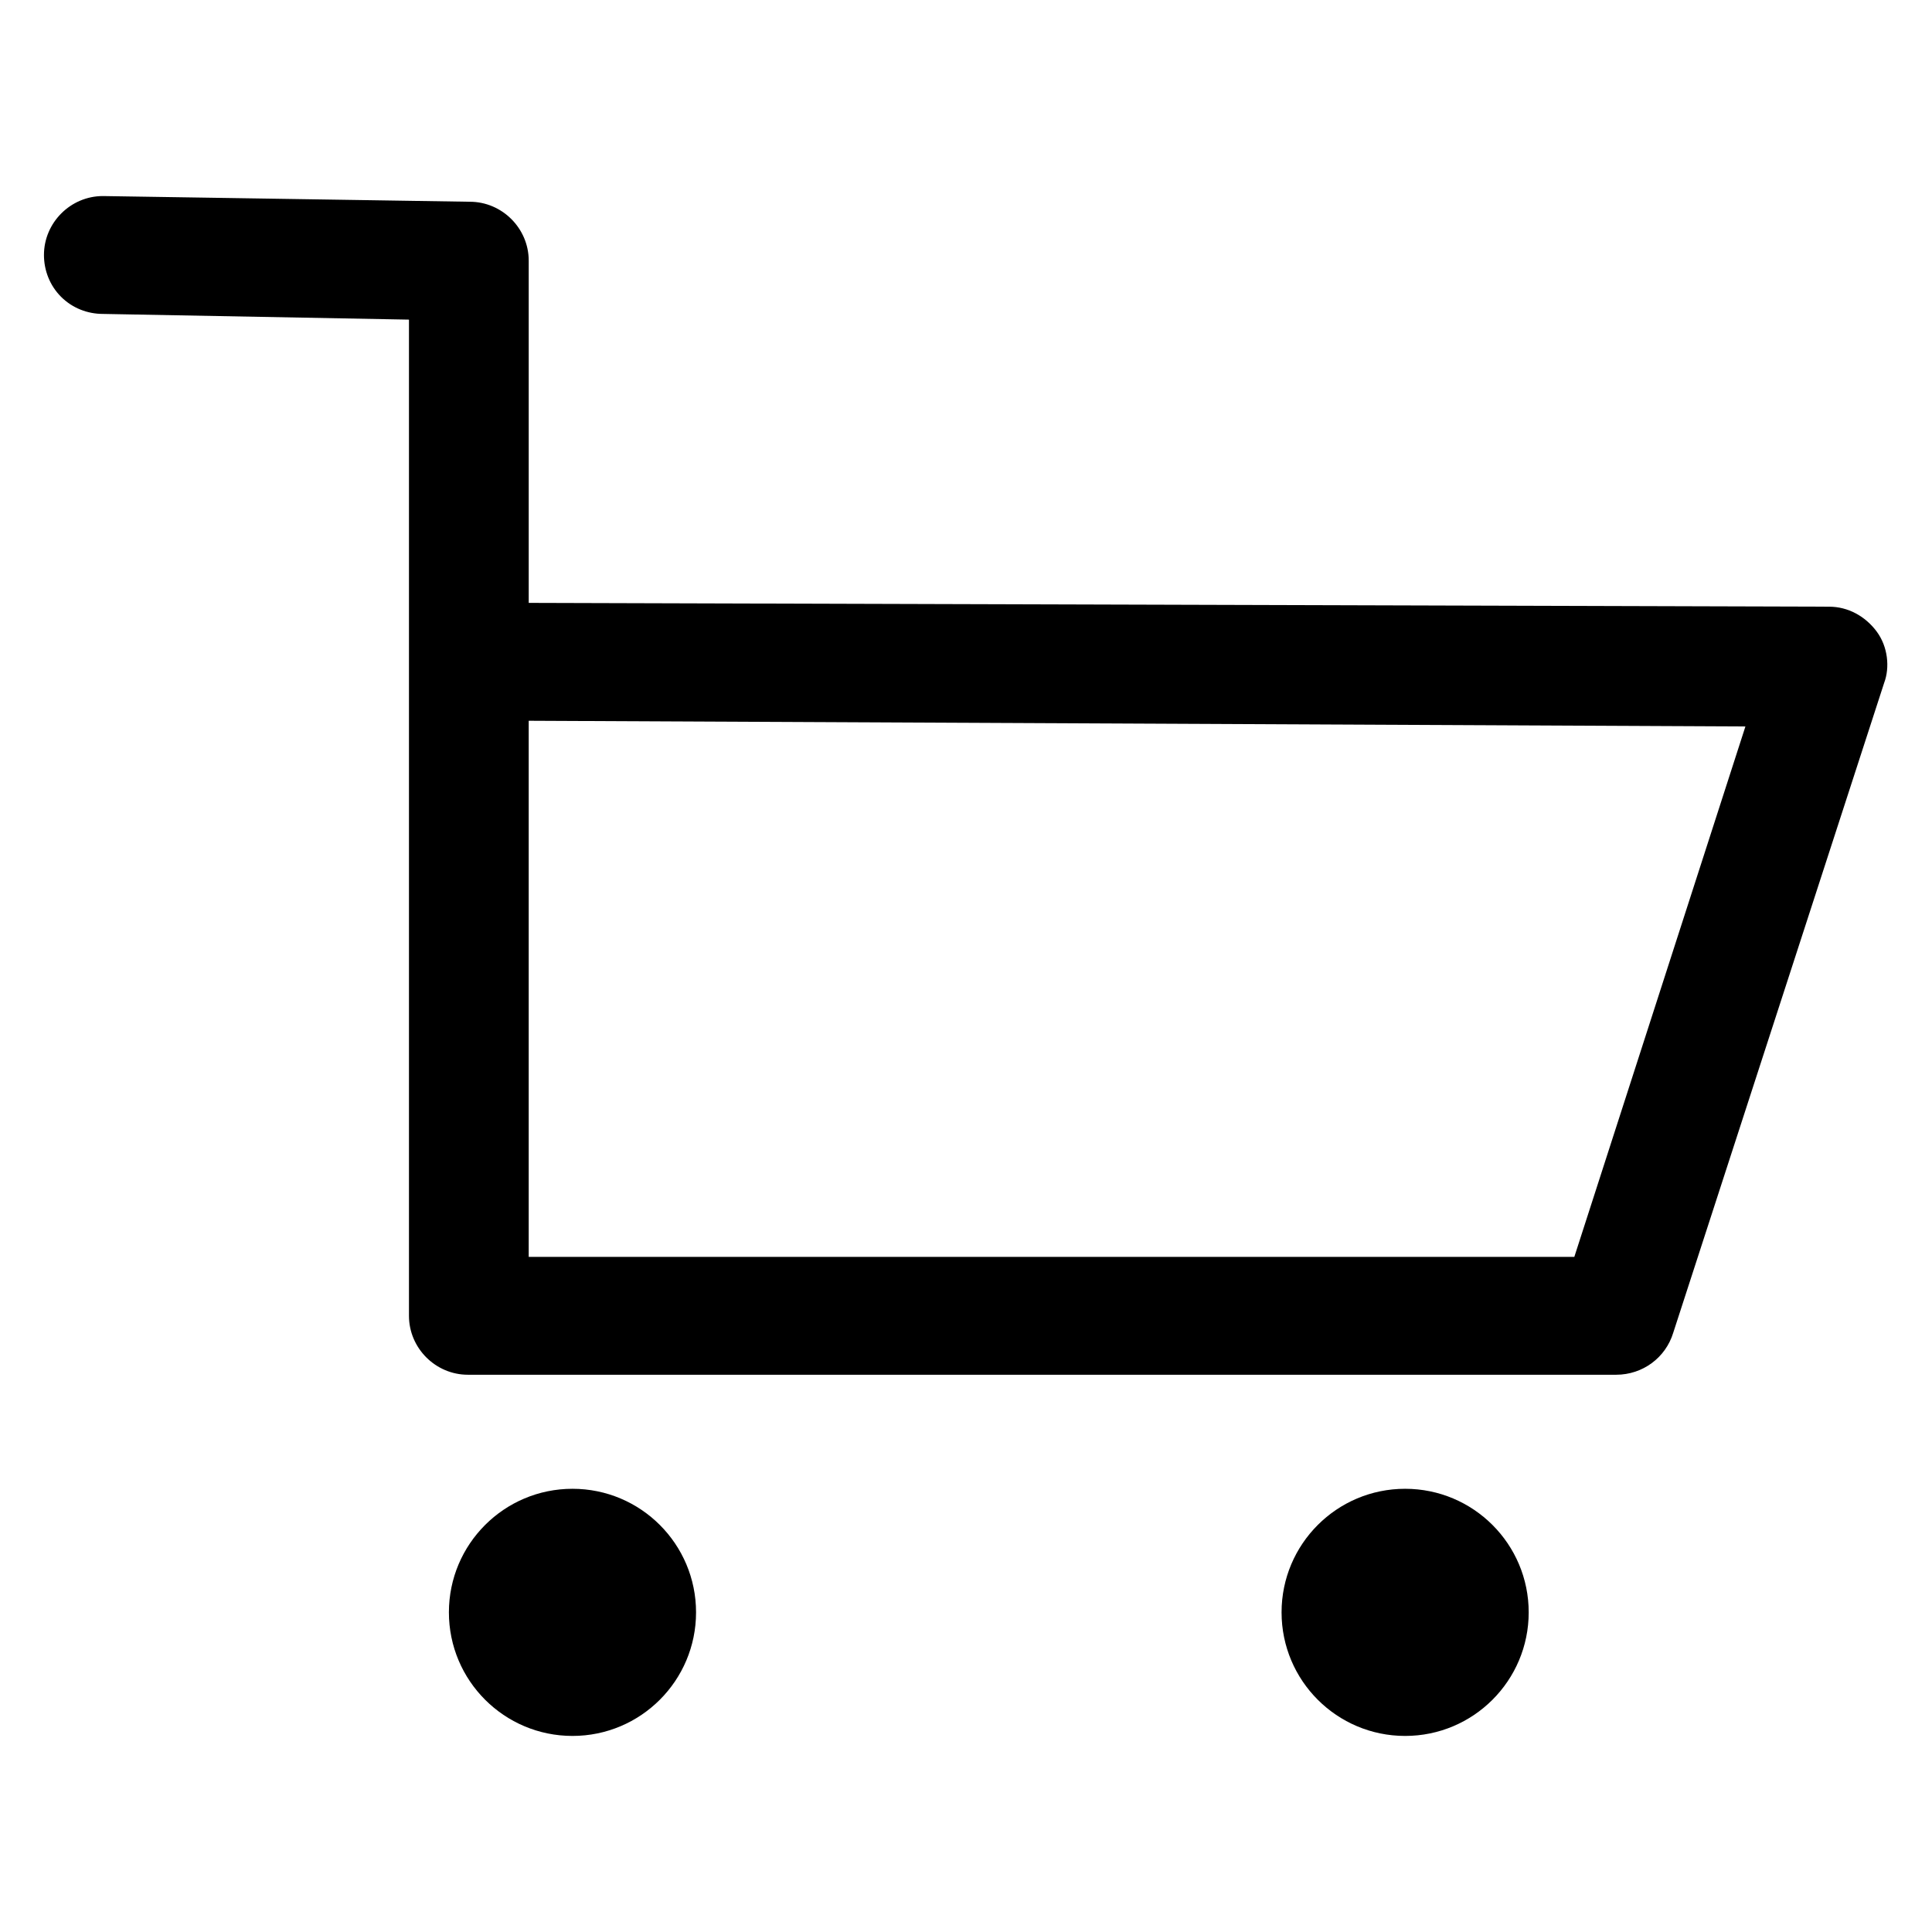 <?xml version="1.0" encoding="UTF-8"?>
<!-- The Best Svg Icon site in the world: iconSvg.co, Visit us! https://iconsvg.co -->
<svg fill="#000000" width="800px" height="800px" version="1.1" viewBox="144 144 512 512" xmlns="http://www.w3.org/2000/svg">
 <g>
  <path d="m641.32 311.33c-3.023-4.031-7.559-6.551-12.594-6.551l-344.61-1.008v-90.688c0-8.566-7.055-15.617-15.617-15.617l-97.234-1.508c-8.566 0-15.617 7.055-15.617 15.617 0 4.031 1.512 8.062 4.535 11.082 3.023 3.023 7.055 4.535 11.082 4.535l81.113 1.512v264c0 8.566 7.055 15.617 15.617 15.617h304.3c7.055 0 13.098-4.535 15.113-11.082l55.922-172.3c1.516-4.027 1.012-9.57-2.012-13.602zm-34.766 25.191-45.34 140.56h-277.1v-142.07z"/>
  <path d="m328.46 571.29c0 18.086-14.66 32.75-32.746 32.75-18.086 0-32.75-14.664-32.75-32.75 0-18.086 14.664-32.746 32.75-32.746 18.086 0 32.746 14.66 32.746 32.746"/>
  <path d="m549.12 571.29c0 18.086-14.66 32.75-32.746 32.75-18.086 0-32.746-14.664-32.746-32.75 0-18.086 14.66-32.746 32.746-32.746 18.086 0 32.746 14.66 32.746 32.746"/>
 </g>
</svg>